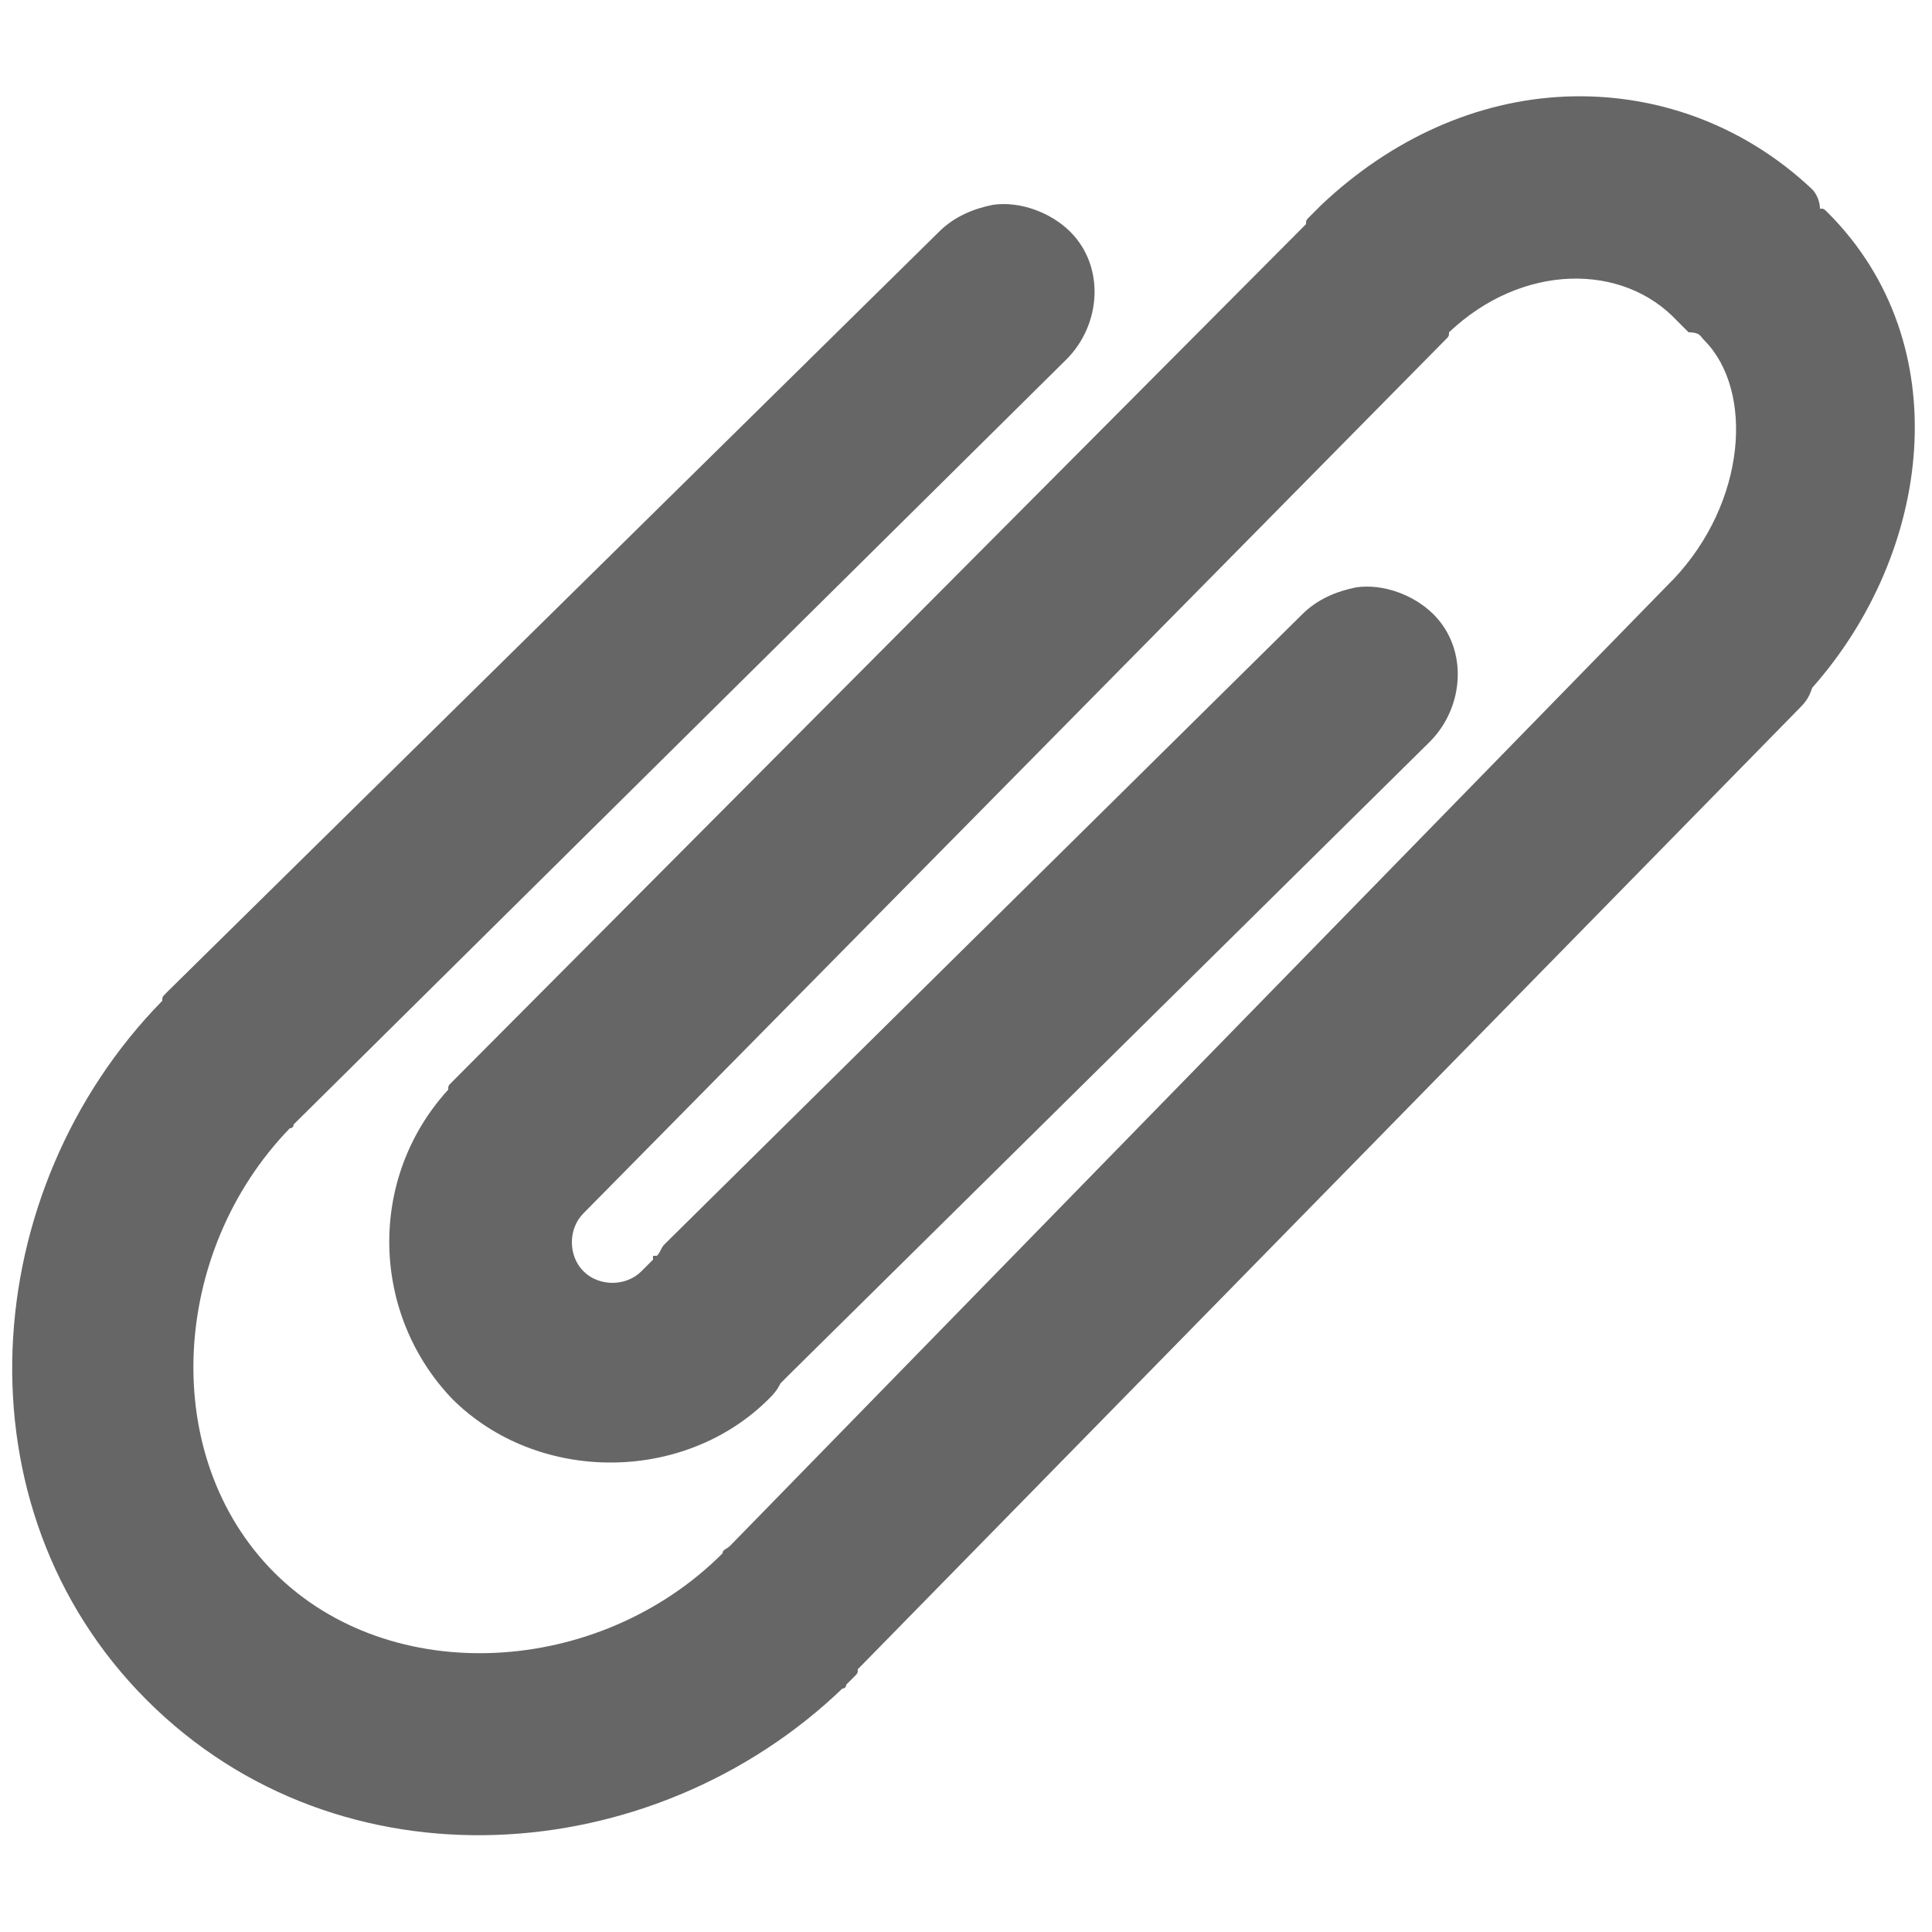 <?xml version="1.0" encoding="utf-8"?>
<!-- Generator: Adobe Illustrator 23.0.0, SVG Export Plug-In . SVG Version: 6.00 Build 0)  -->
<svg version="1.1" id="Layer_1" xmlns="http://www.w3.org/2000/svg" xmlns:xlink="http://www.w3.org/1999/xlink" x="0px" y="0px"
	 viewBox="0 0 50 50" style="enable-background:new 0 0 50 50;" xml:space="preserve">
<style type="text/css">
	.st0{fill:#666666;}
</style>
<path class="st0" d="M40.5,2.5c-2.3,0.1-4.5,1.1-6.3,2.8c0,0-0.1,0.1-0.1,0.1c0,0,0,0,0,0C34,5.5,34,5.5,33.9,5.6
	c-0.1,0.1-0.1,0.1-0.1,0.2L11.7,28c-0.1,0.1-0.1,0.1-0.1,0.2c-2.1,2.3-2,5.8,0.1,8c2.2,2.2,6,2.2,8.2,0c0.1-0.1,0.2-0.2,0.3-0.4
	c0.1-0.1,0.2-0.2,0.3-0.3L37,19.2c0.9-0.9,1-2.4,0.1-3.3c-0.5-0.5-1.3-0.8-2-0.7c-0.5,0.1-1,0.3-1.4,0.7L17.2,32.2
	c-0.1,0.1-0.1,0.2-0.2,0.3c0,0,0,0-0.1,0c0,0,0,0,0,0.1c-0.1,0.1-0.2,0.2-0.3,0.3c-0.4,0.4-1.1,0.4-1.5,0c-0.4-0.4-0.4-1.1,0-1.5
	L37.4,8.8c0.1-0.1,0.1-0.1,0.1-0.2c1.9-1.8,4.5-1.8,5.9-0.3c0.1,0.1,0.2,0.2,0.3,0.3c0,0,0,0,0,0C44,8.6,44,8.7,44.1,8.8
	c1.3,1.3,1.1,4.2-0.8,6.2c0,0-0.1,0.1-0.1,0.1L18.9,40c-0.1,0.1-0.2,0.1-0.2,0.2c-3.2,3.2-8.6,3.5-11.6,0.5c-3-3-2.7-8.3,0.4-11.5
	c0.1,0,0.1-0.1,0.1-0.1l20-19.8c0.9-0.9,1-2.4,0.1-3.3c-0.5-0.5-1.3-0.8-2-0.7c-0.5,0.1-1,0.3-1.4,0.7L4.4,25.6c0,0-0.1,0.1-0.1,0.1
	c-0.1,0.1-0.1,0.1-0.1,0.2C-0.6,30.8-1.2,39,3.8,44c5,5,13.1,4.4,18-0.3c0.1,0,0.1-0.1,0.1-0.1c0,0,0,0,0,0c0,0,0,0,0.1-0.1
	c0,0,0,0,0,0l0.1-0.1c0.1-0.1,0.1-0.1,0.1-0.2l24.3-24.8c0.2-0.2,0.3-0.3,0.4-0.6c3.1-3.5,3.8-8.9,0.4-12.3
	c-0.1-0.1-0.1-0.1-0.2-0.1C47.1,5.2,47,5,46.9,4.9C45.1,3.2,42.8,2.4,40.5,2.5z"/>
</svg>

